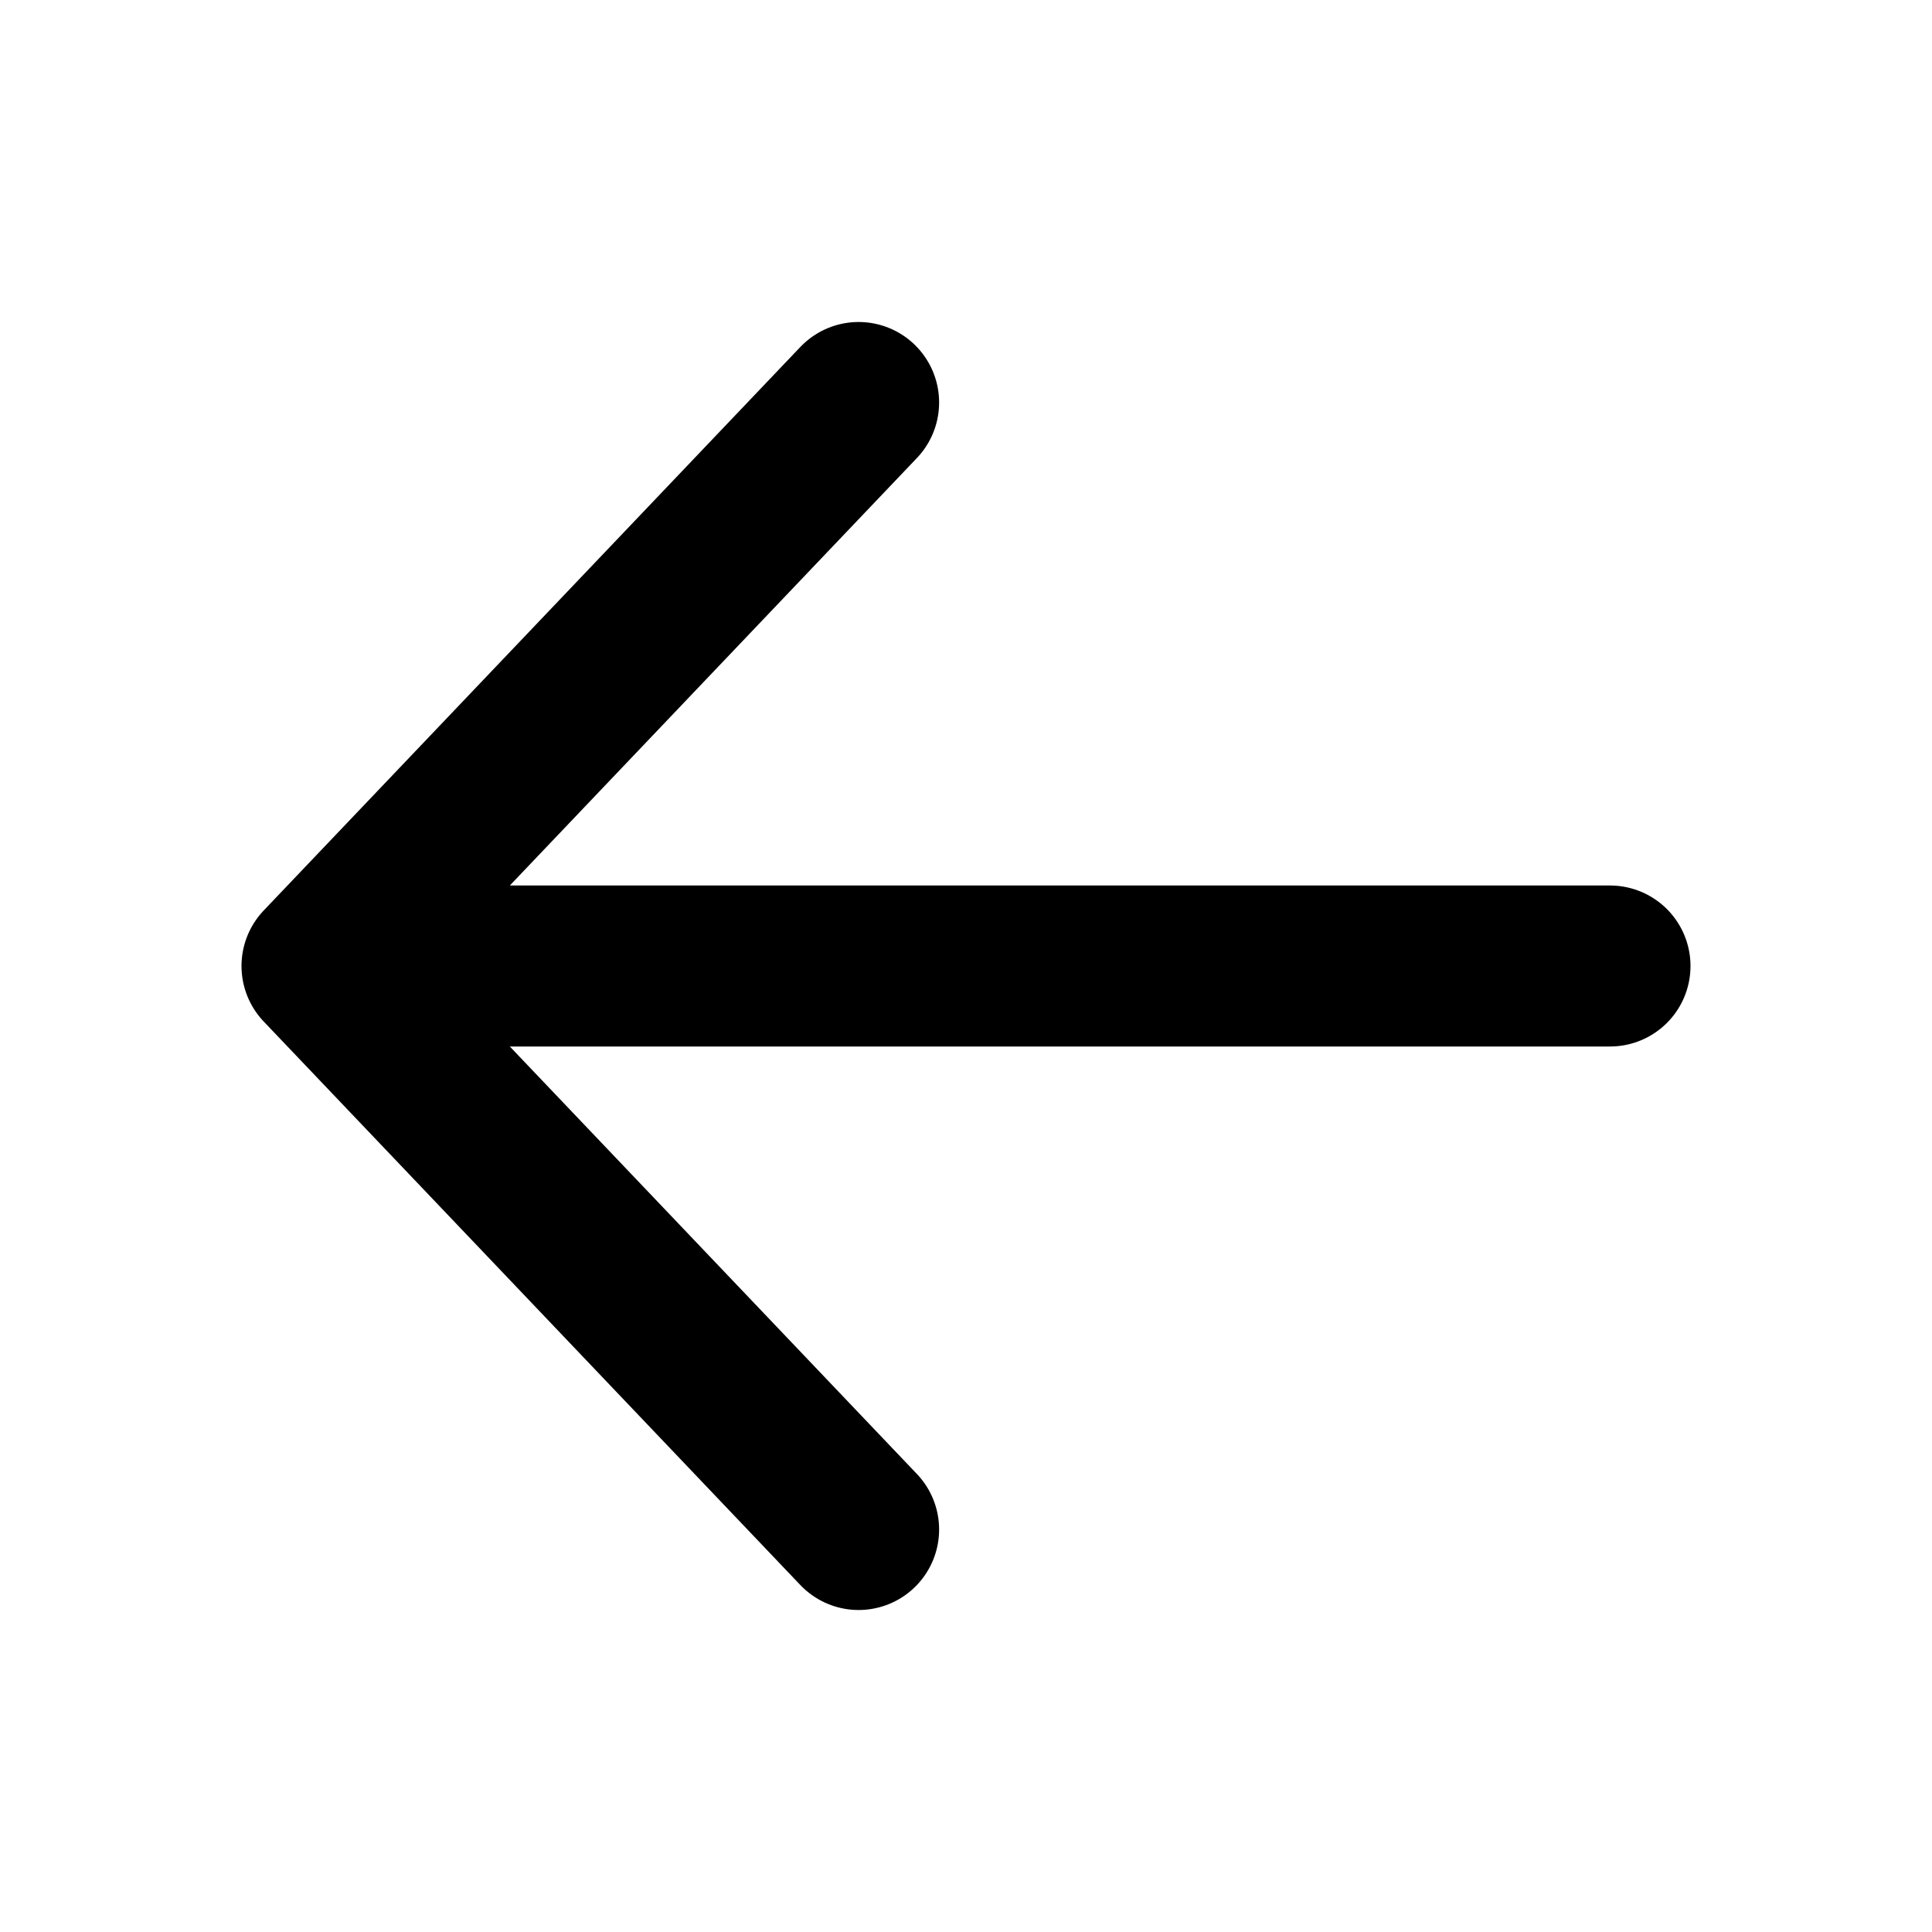 <svg width="24" height="24" viewBox="0 0 24 24" fill="none" xmlns="http://www.w3.org/2000/svg">
<g id="arrow-left">
<path id="Icon" d="M10.666 19L4 12M4 12L10.666 5M4 12L20 12" stroke="black" stroke-width="2" stroke-linecap="round" stroke-linejoin="round"/>
</g>
</svg>
